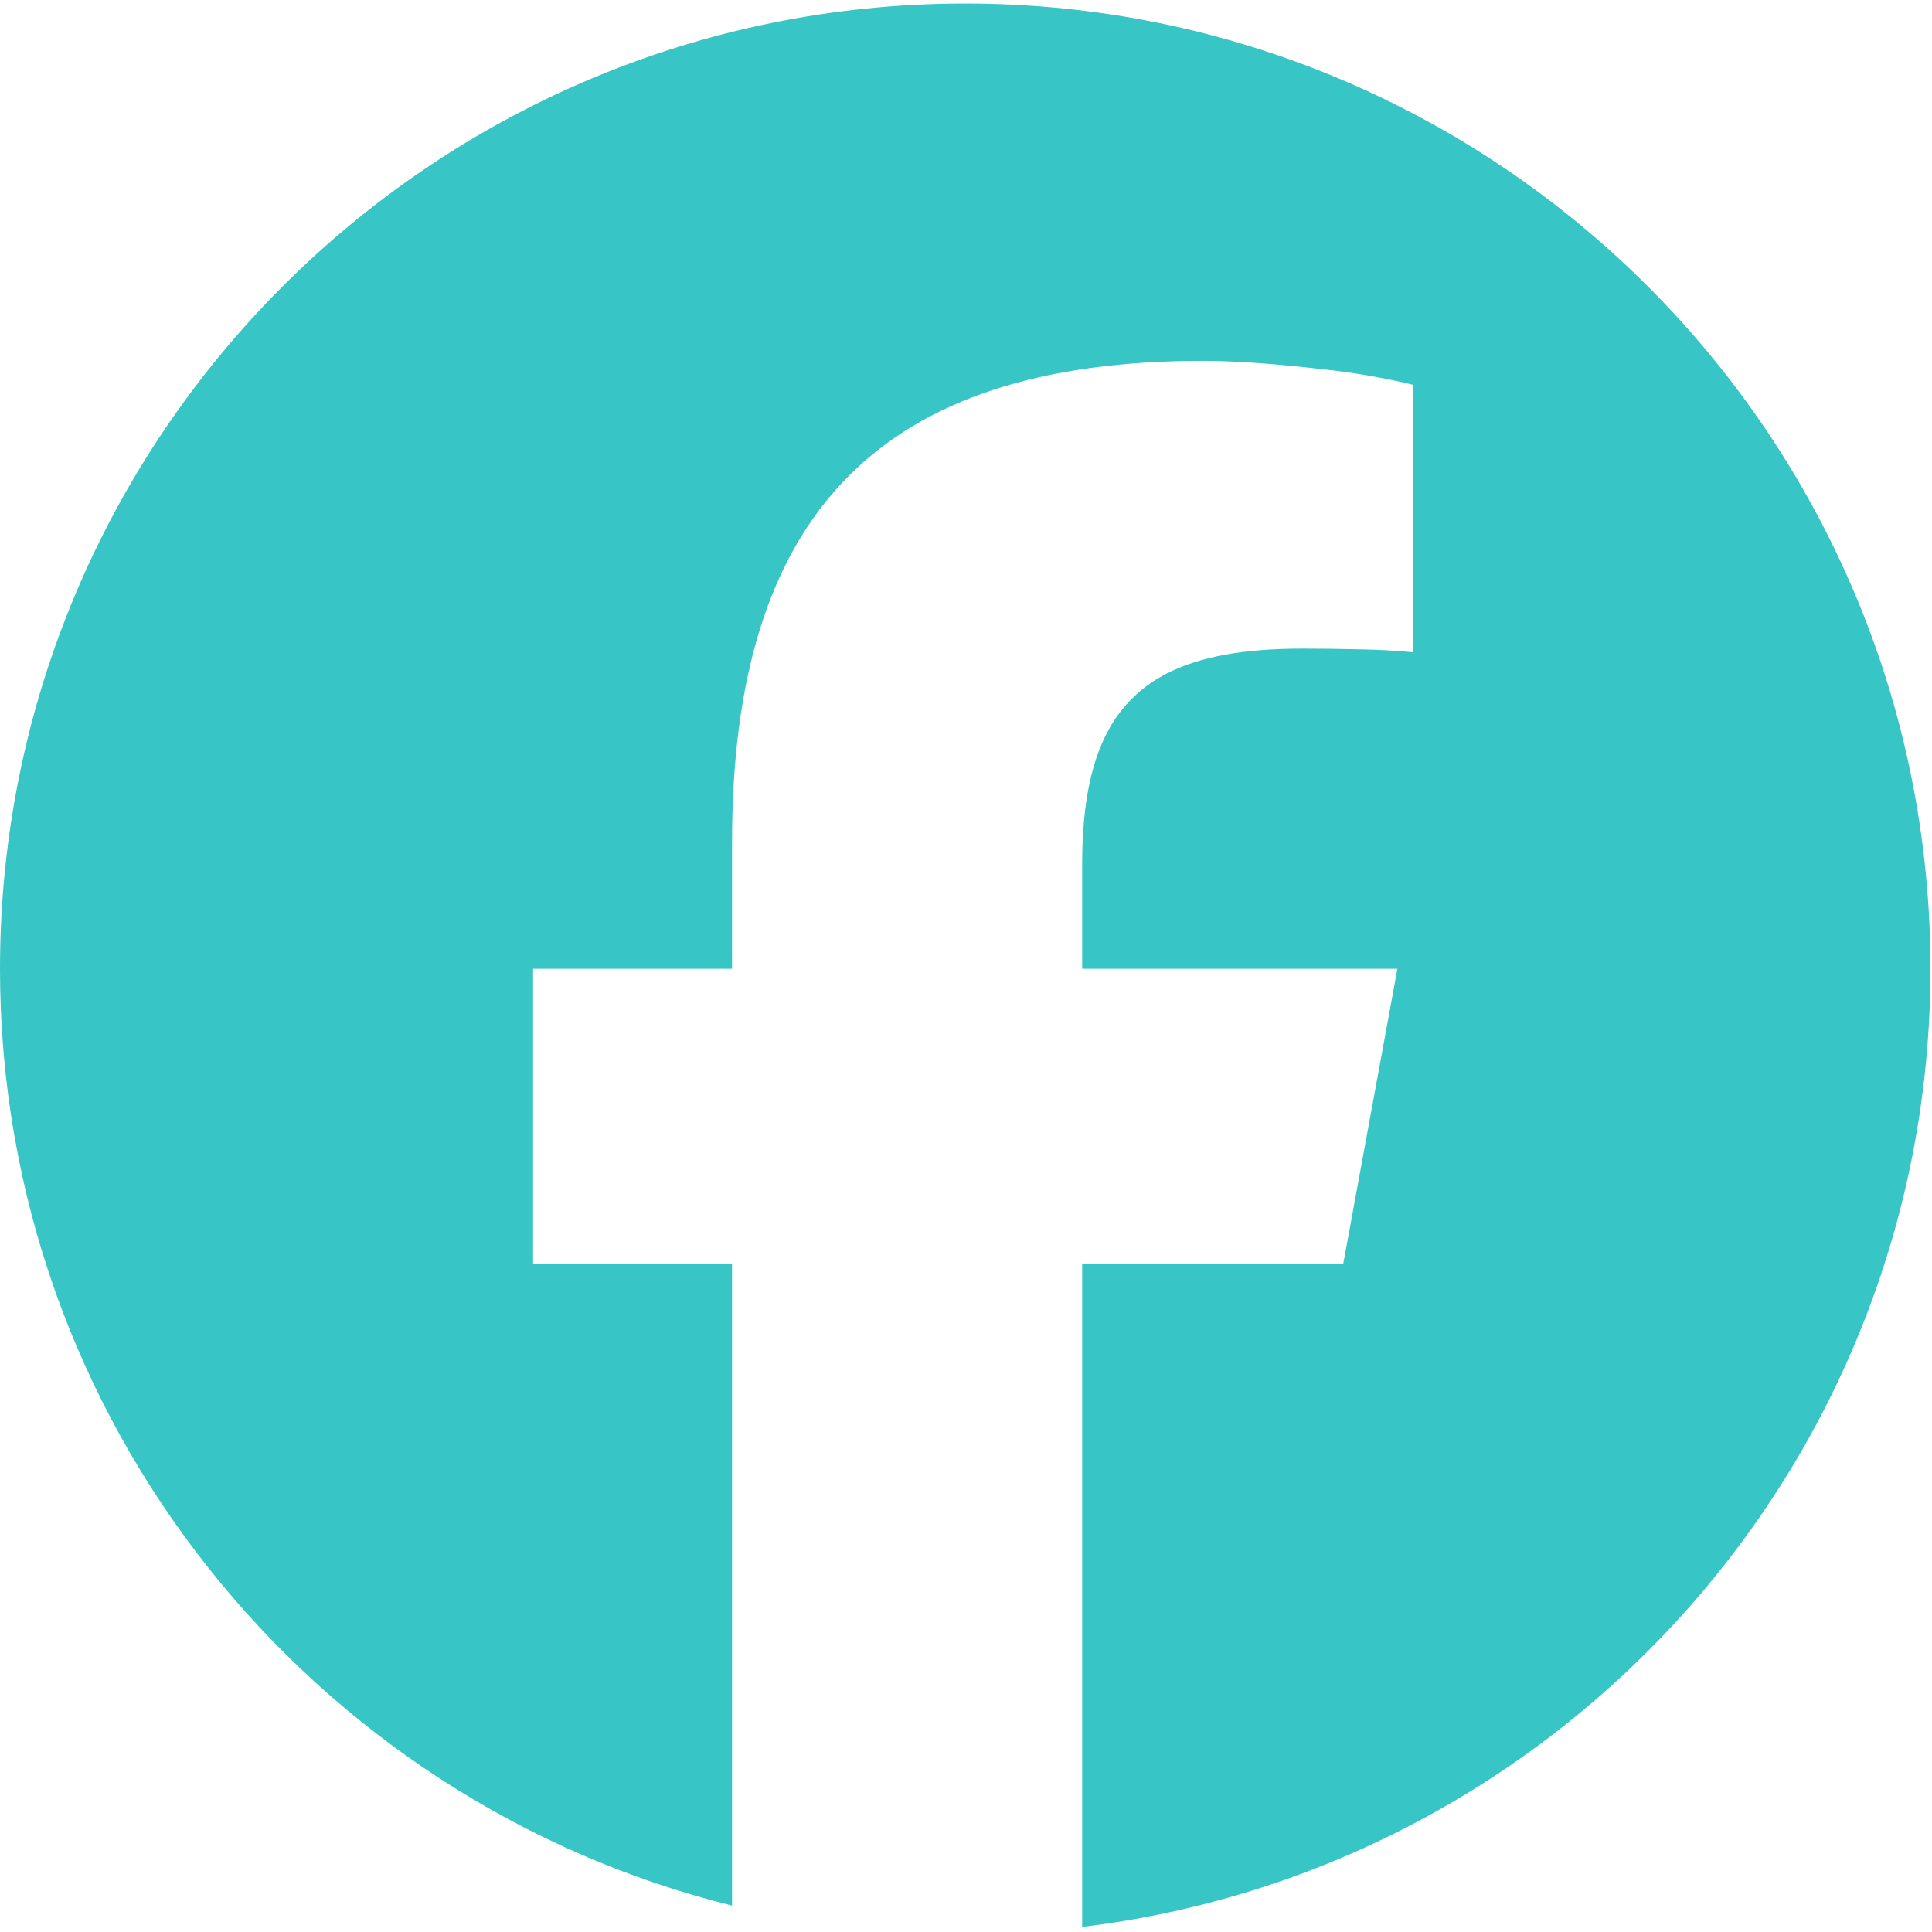 <?xml version="1.0" encoding="UTF-8" standalone="no"?><!DOCTYPE svg PUBLIC "-//W3C//DTD SVG 1.1//EN" "http://www.w3.org/Graphics/SVG/1.1/DTD/svg11.dtd"><svg width="100%" height="100%" viewBox="0 0 417 417" version="1.1" xmlns="http://www.w3.org/2000/svg" xmlns:xlink="http://www.w3.org/1999/xlink" xml:space="preserve" xmlns:serif="http://www.serif.com/" style="fill-rule:evenodd;clip-rule:evenodd;stroke-linejoin:round;stroke-miterlimit:2;"><path d="M158.004,411.304l0,-138.546l-42.95,0l0,-63.662l42.95,-0l0,-27.429c0,-70.921 32.084,-103.784 101.7,-103.784c6.963,0 16.579,0.729 25.488,1.788c6.671,0.687 13.287,1.816 19.808,3.383l0,57.725c-3.771,-0.35 -7.55,-0.558 -11.337,-0.625c-4.242,-0.108 -8.484,-0.158 -12.726,-0.154c-12.274,-0 -21.858,1.667 -29.079,5.362c-4.854,2.438 -8.937,6.18 -11.787,10.8c-4.479,7.292 -6.496,17.275 -6.496,30.417l0,22.517l68.038,-0l-6.7,36.512l-4.984,27.15l-56.354,0l-0,143.146c103.163,-12.467 183.092,-100.296 183.092,-206.808c-0,-115.05 -93.284,-208.334 -208.334,-208.334c-115.05,0 -208.333,93.284 -208.333,208.334c-0,97.708 67.258,179.687 158.004,202.208Z" style="fill:#38c5c5;fill-rule:nonzero;"/></svg>